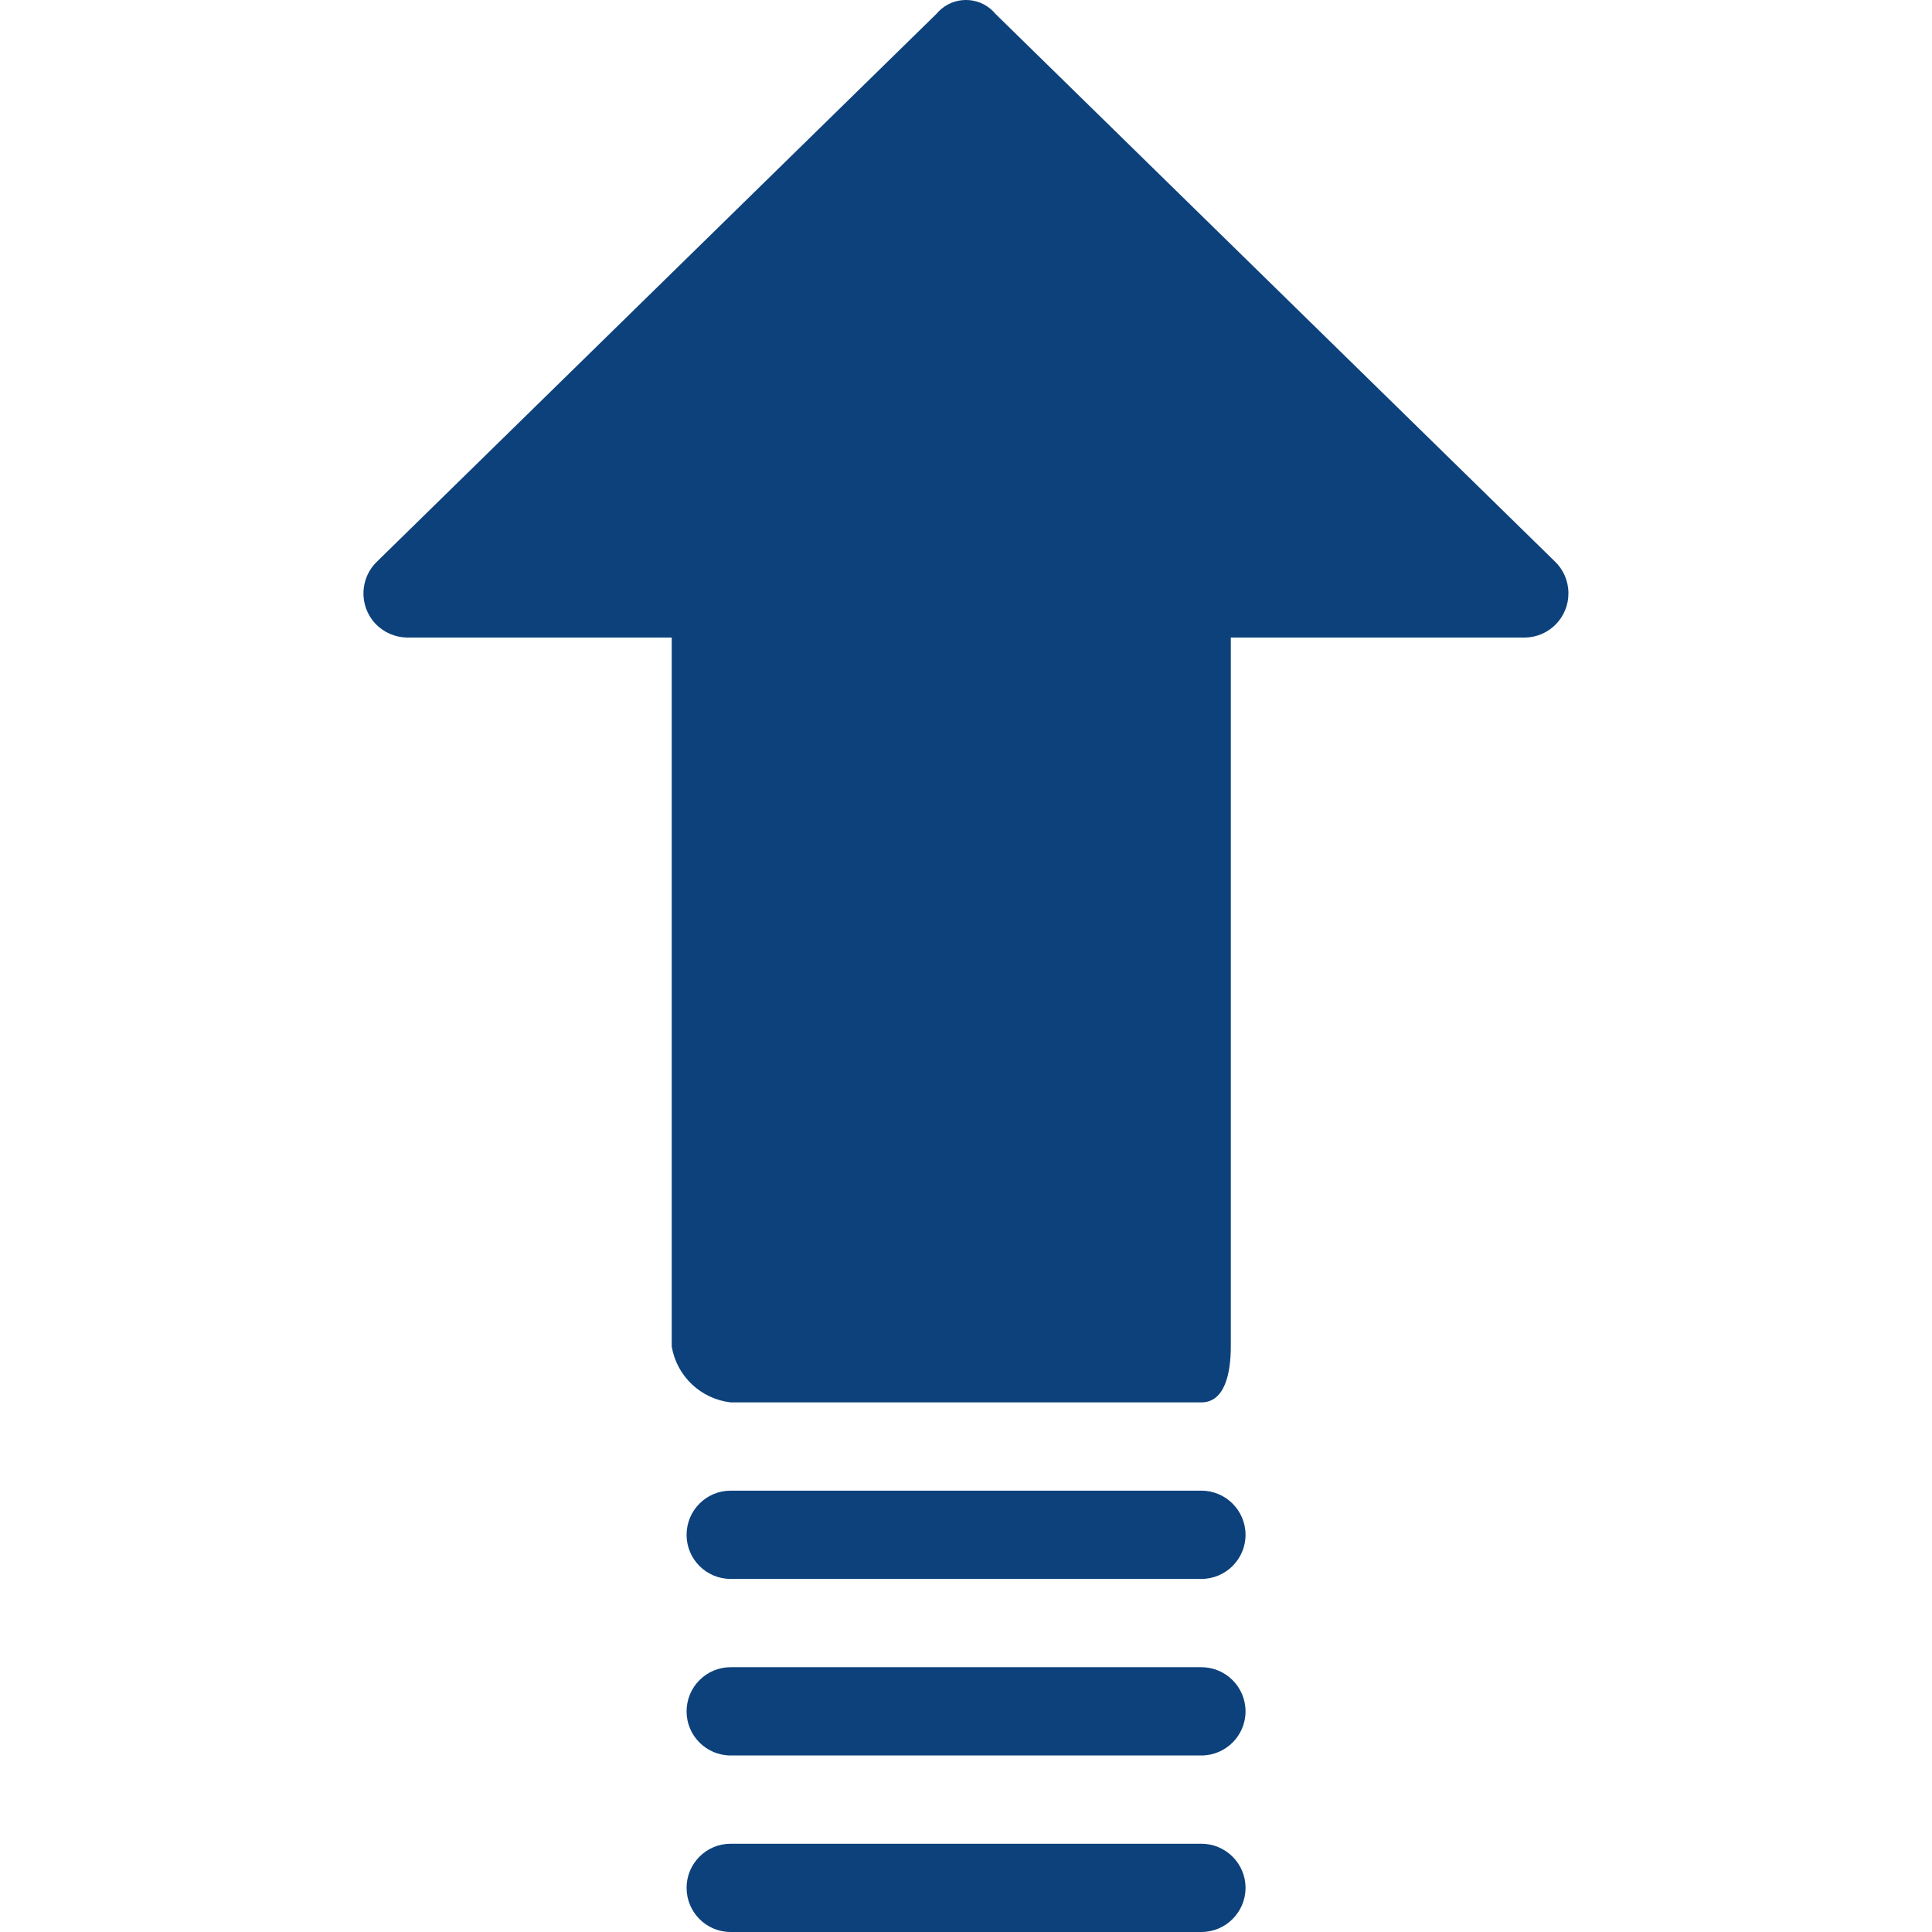 <svg width="16" height="16" viewBox="0 0 16 16" fill="none" xmlns="http://www.w3.org/2000/svg">
<g clip-path="url(#clip0_62_11979)">
<path d="M12.873 4.646L8.243 0.114C8.132 -0.02 7.932 -0.039 7.797 0.073C7.782 0.086 7.768 0.099 7.756 0.114L3.127 4.646C2.979 4.783 2.97 5.015 3.107 5.163C3.175 5.236 3.27 5.278 3.37 5.28H5.563V11.152C5.605 11.397 5.803 11.585 6.051 11.614H9.949C10.144 11.614 10.193 11.371 10.193 11.152V5.28H12.629C12.831 5.277 12.992 5.111 12.989 4.909C12.988 4.809 12.946 4.714 12.873 4.646Z" fill="#0D417B"/>
<path d="M9.949 12.345H6.051C5.849 12.345 5.686 12.509 5.686 12.711C5.686 12.912 5.849 13.076 6.051 13.076H9.949C10.151 13.076 10.315 12.912 10.315 12.711C10.315 12.509 10.151 12.345 9.949 12.345Z" fill="#0D417B"/>
<path d="M9.949 13.807H6.051C5.849 13.807 5.686 13.971 5.686 14.173C5.686 14.374 5.849 14.538 6.051 14.538H9.949C10.151 14.538 10.315 14.374 10.315 14.173C10.315 13.971 10.151 13.807 9.949 13.807Z" fill="#0D417B"/>
<path d="M9.949 15.269H6.051C5.849 15.269 5.686 15.433 5.686 15.634C5.686 15.836 5.849 16 6.051 16H9.949C10.151 16 10.315 15.836 10.315 15.634C10.315 15.433 10.151 15.269 9.949 15.269Z" fill="#0D417B"/>
</g>
<defs>
<clipPath id="clip0_62_11979">
<rect width="16" height="16" fill="white"/>
</clipPath>
</defs>
</svg>

